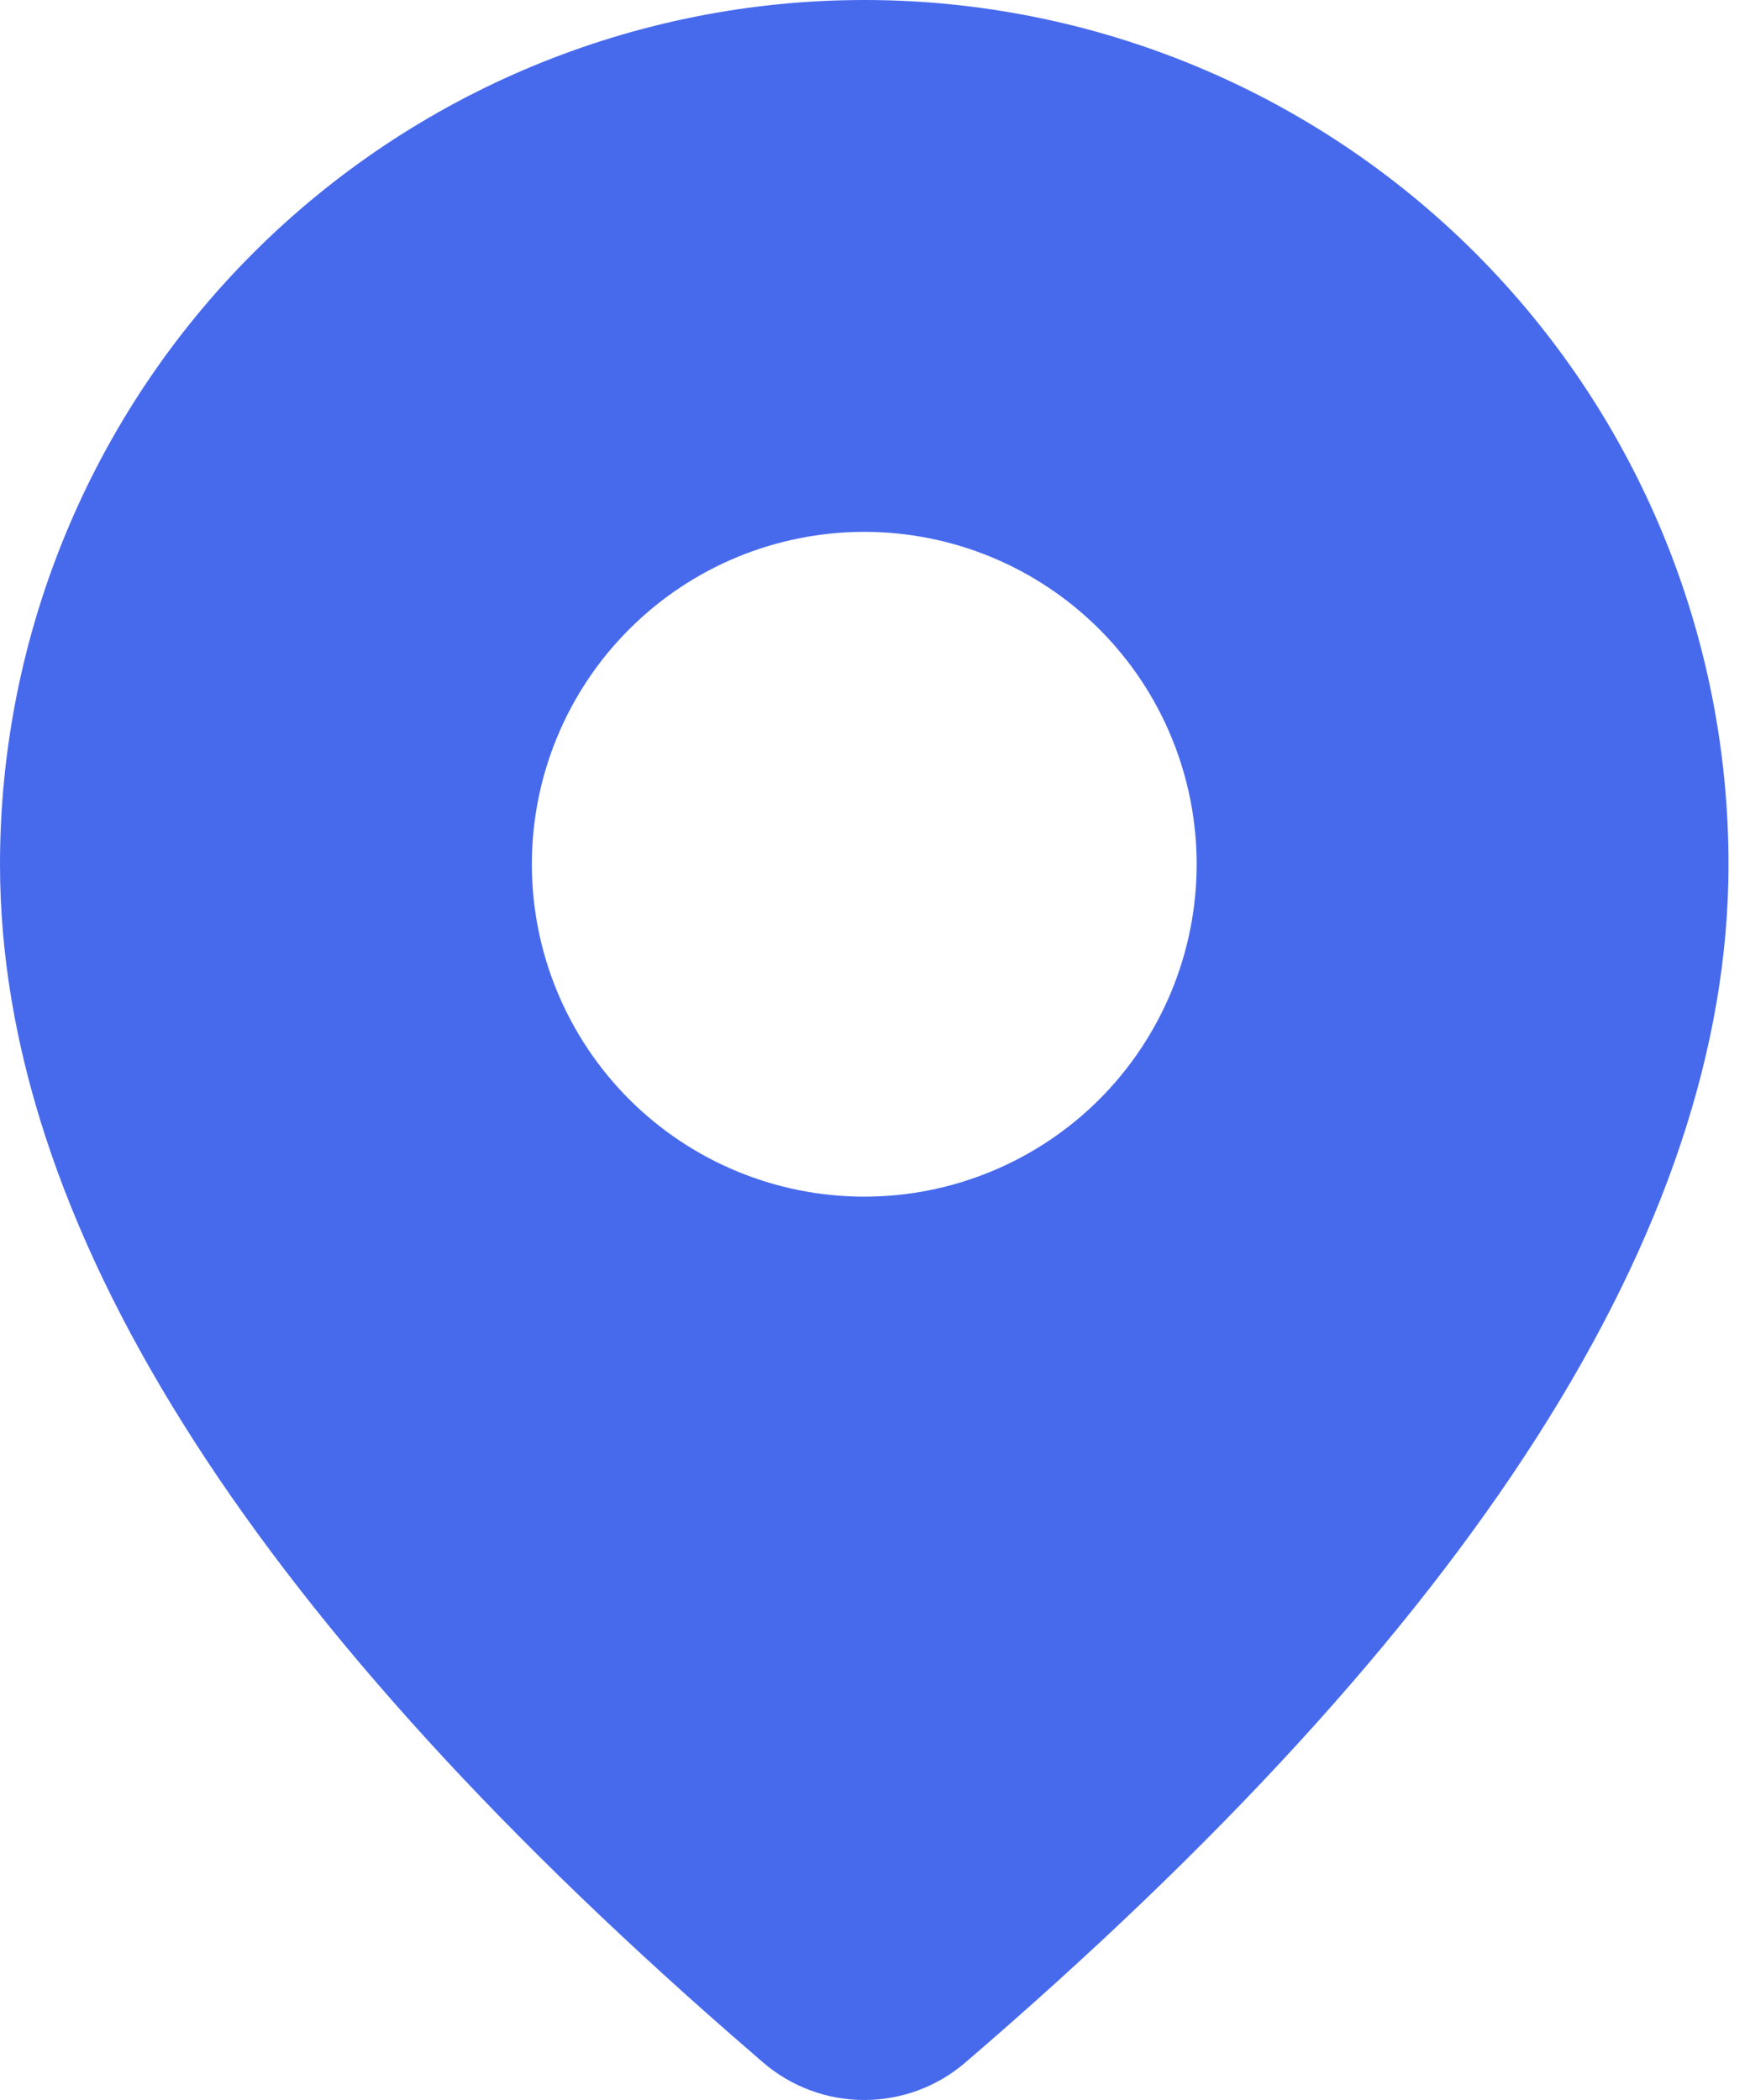 <svg width="25" height="30" viewBox="0 0 25 30" fill="none" xmlns="http://www.w3.org/2000/svg">
<path d="M12.347 0C15.621 0 18.762 1.301 21.077 3.616C23.393 5.932 24.693 9.072 24.693 12.347C24.693 17.564 21.027 23.25 13.79 29.465C13.388 29.811 12.875 30 12.344 30C11.814 30 11.301 29.809 10.899 29.462L10.421 29.047C3.504 22.994 0 17.448 0 12.347C0 9.072 1.301 5.932 3.616 3.616C5.932 1.301 9.072 0 12.347 0ZM12.347 7.598C11.087 7.598 9.879 8.098 8.989 8.989C8.098 9.879 7.598 11.087 7.598 12.347C7.598 13.606 8.098 14.814 8.989 15.705C9.879 16.595 11.087 17.095 12.347 17.095C13.606 17.095 14.814 16.595 15.705 15.705C16.595 14.814 17.095 13.606 17.095 12.347C17.095 11.087 16.595 9.879 15.705 8.989C14.814 8.098 13.606 7.598 12.347 7.598Z" fill="#476AED"/>
</svg>
